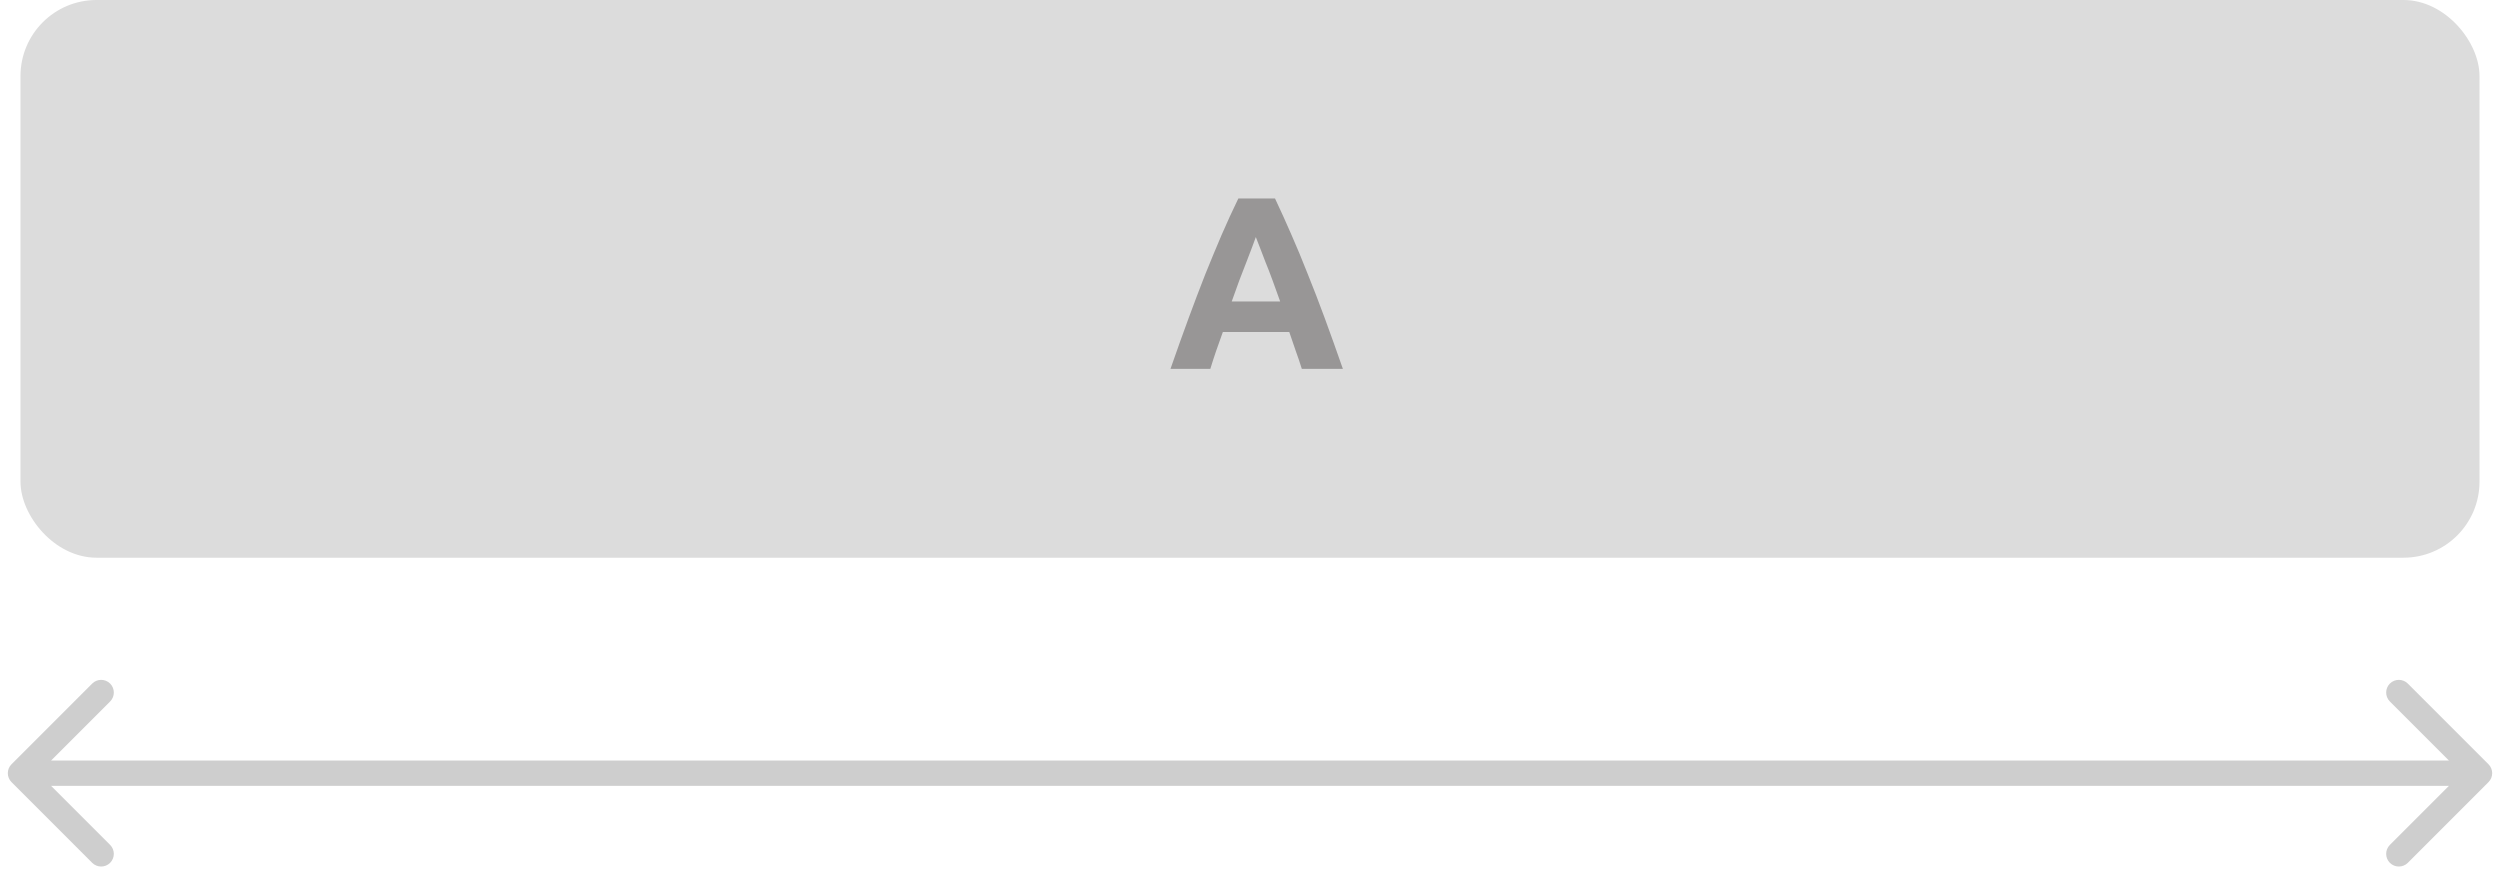 <?xml version="1.0" encoding="UTF-8"?> <svg xmlns="http://www.w3.org/2000/svg" width="122" height="43" viewBox="0 0 122 43" fill="none"><rect x="1" width="120" height="27.216" rx="3.711" fill="#DCDCDC"></rect><path d="M0.563 37.294C0.321 37.536 0.321 37.928 0.563 38.169L4.499 42.106C4.741 42.347 5.132 42.347 5.374 42.106C5.615 41.864 5.615 41.473 5.374 41.231L1.875 37.732L5.374 34.233C5.615 33.991 5.615 33.6 5.374 33.358C5.132 33.117 4.741 33.117 4.499 33.358L0.563 37.294ZM121.437 38.169C121.679 37.928 121.679 37.536 121.437 37.294L117.501 33.358C117.259 33.117 116.868 33.117 116.626 33.358C116.385 33.6 116.385 33.991 116.626 34.233L120.125 37.732L116.626 41.231C116.385 41.473 116.385 41.864 116.626 42.106C116.868 42.347 117.259 42.347 117.501 42.106L121.437 38.169ZM1 37.732L1 38.35L121 38.35L121 37.732L121 37.113L1 37.113L1 37.732Z" fill="#CECECE"></path><path opacity="0.4" d="M63.528 18C63.44 17.712 63.34 17.416 63.228 17.112C63.124 16.808 63.02 16.504 62.916 16.2H59.676C59.572 16.504 59.464 16.808 59.352 17.112C59.248 17.416 59.152 17.712 59.064 18H57.12C57.432 17.104 57.728 16.276 58.008 15.516C58.288 14.756 58.56 14.04 58.824 13.368C59.096 12.696 59.36 12.06 59.616 11.46C59.88 10.852 60.152 10.26 60.432 9.684H62.22C62.492 10.26 62.76 10.852 63.024 11.46C63.288 12.06 63.552 12.696 63.816 13.368C64.088 14.04 64.364 14.756 64.644 15.516C64.924 16.276 65.22 17.104 65.532 18H63.528ZM61.284 11.568C61.244 11.688 61.184 11.852 61.104 12.06C61.024 12.268 60.932 12.508 60.828 12.78C60.724 13.052 60.608 13.352 60.48 13.68C60.36 14.008 60.236 14.352 60.108 14.712H62.472C62.344 14.352 62.22 14.008 62.1 13.68C61.98 13.352 61.864 13.052 61.752 12.78C61.648 12.508 61.556 12.268 61.476 12.06C61.396 11.852 61.332 11.688 61.284 11.568Z" fill="#342F2F"></path></svg> 